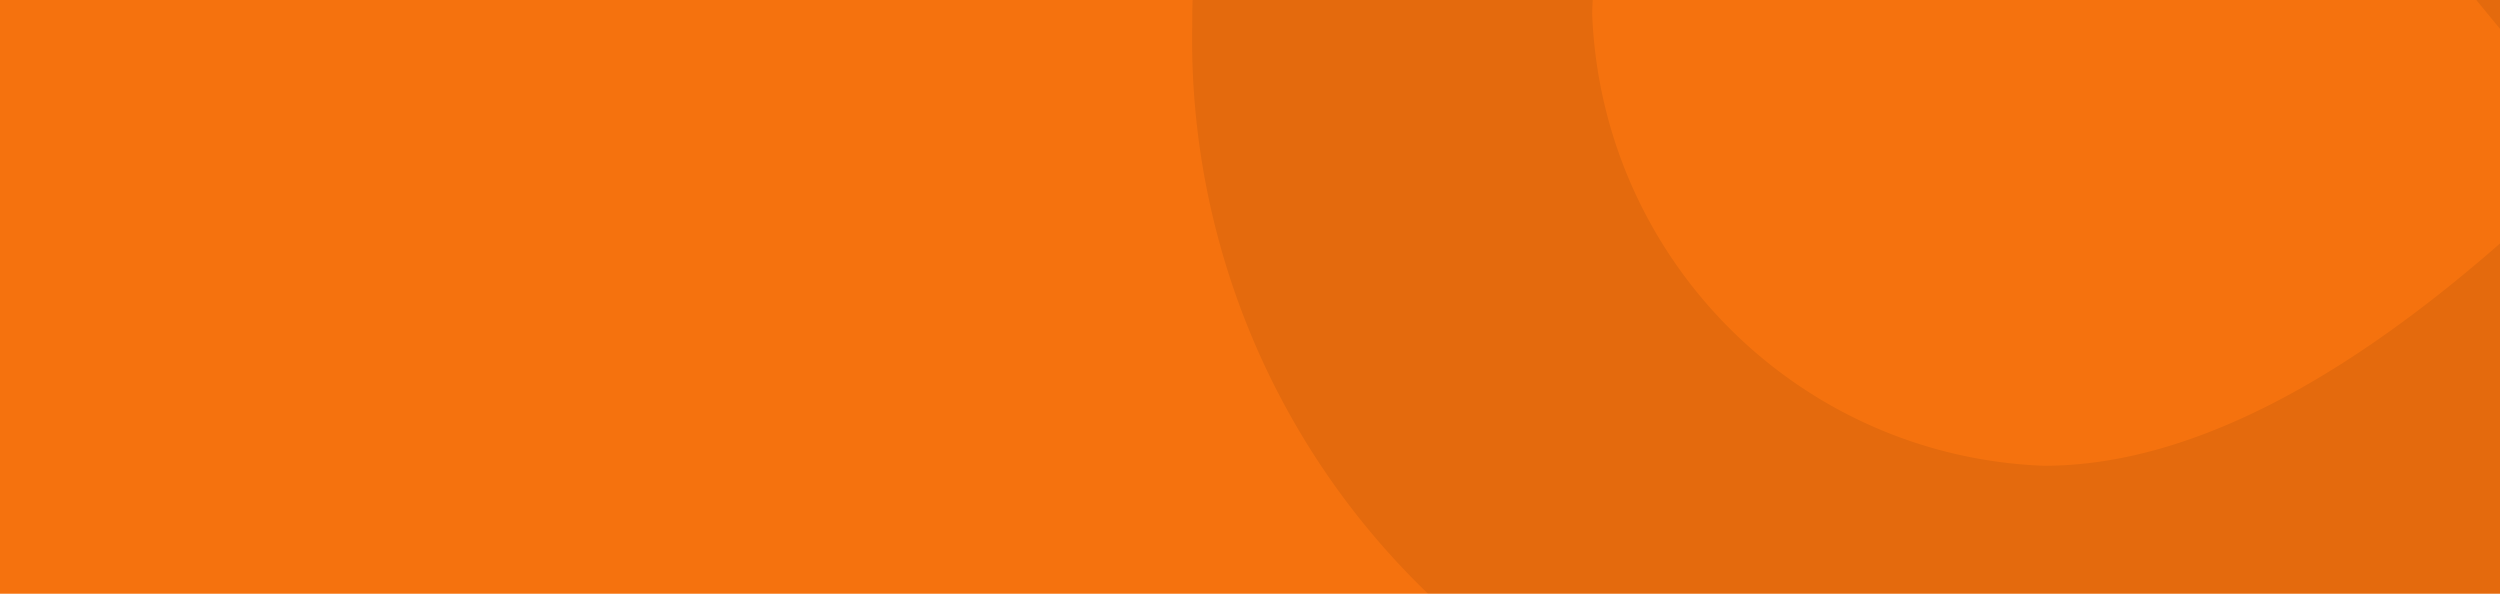 <svg xmlns="http://www.w3.org/2000/svg" xmlns:xlink="http://www.w3.org/1999/xlink" width="1920" height="456" viewBox="0 0 1920 456">
  <defs>
    <clipPath id="clip-path">
      <rect id="allef-vinicius-6ypOmTNK2FA-unsplash" width="1920" height="456" transform="translate(0 90)" fill="#f5720e"/>
    </clipPath>
  </defs>
  <g id="Group_8853" data-name="Group 8853" transform="translate(11778 -13986)">
    <rect id="allef-vinicius-6ypOmTNK2FA-unsplash-2" data-name="allef-vinicius-6ypOmTNK2FA-unsplash" width="1920" height="456" transform="translate(-11778 13986)" fill="#f5720e"/>
    <g id="Mask_Group_52" data-name="Mask Group 52" transform="translate(-11778 13896)" clip-path="url(#clip-path)">
      <g id="Group_2" data-name="Group 2" transform="translate(915.545 -1457.494)" opacity="0.071">
        <path id="Path_13" data-name="Path 13" d="M1043.779,1261.357l381.368,460.595,12.258-13.846c41.313-44.719,80.132-88.759,116.677-131.662s71.962-86.261,105.788-130.079l208.843,214.065q-38.481,54.823-100.789,127.357-62.657,72.53-148.916,167.525l392.266,483.97H1613.1l-211.34-259.006q-290.454,300.318-604.739,300.329a681.041,681.041,0,0,1-477.392-179.79,590.411,590.411,0,0,1-192.048-446.971q0-317.016,304.415-526.648l138.7-94.66c3.181-2.279,6.586-4.548,9.538-7.043l19.292-15.208Q389.44,986.905,389.55,770.124a462.3,462.3,0,0,1,139.838-348.46A514.354,514.354,0,0,1,897.132,287.5a514.035,514.035,0,0,1,360.711,130.309A426.094,426.094,0,0,1,1400.4,746.736a421.073,421.073,0,0,1-78.086,248.344A1335.76,1335.76,0,0,1,1043.779,1261.357ZM789.987,1440.92l-17.932,12.254a1551.493,1551.493,0,0,0-267.414,218.155,264.571,264.571,0,0,0-69.916,173.883c7.264,188.647,158.45,339.829,346.864,347.093q185.234,0,426.767-242.668Zm68.556-404.75,26.1-19.065q67.082-50.746,111.233-88.536a409.4,409.4,0,0,0,63.1-63.788A191.873,191.873,0,0,0,1100.3,739.7a176.637,176.637,0,0,0-56.523-135.75,212.923,212.923,0,0,0-150.731-52.219A209.639,209.639,0,0,0,747.54,605.321a163.735,163.735,0,0,0-58.8,130.29,288.858,288.858,0,0,0,74,183.874l79.45,95.805a149.368,149.368,0,0,0,16.569,20.88Z" transform="translate(-127.483 -287.087)"/>
      </g>
    </g>
  </g>
</svg>
